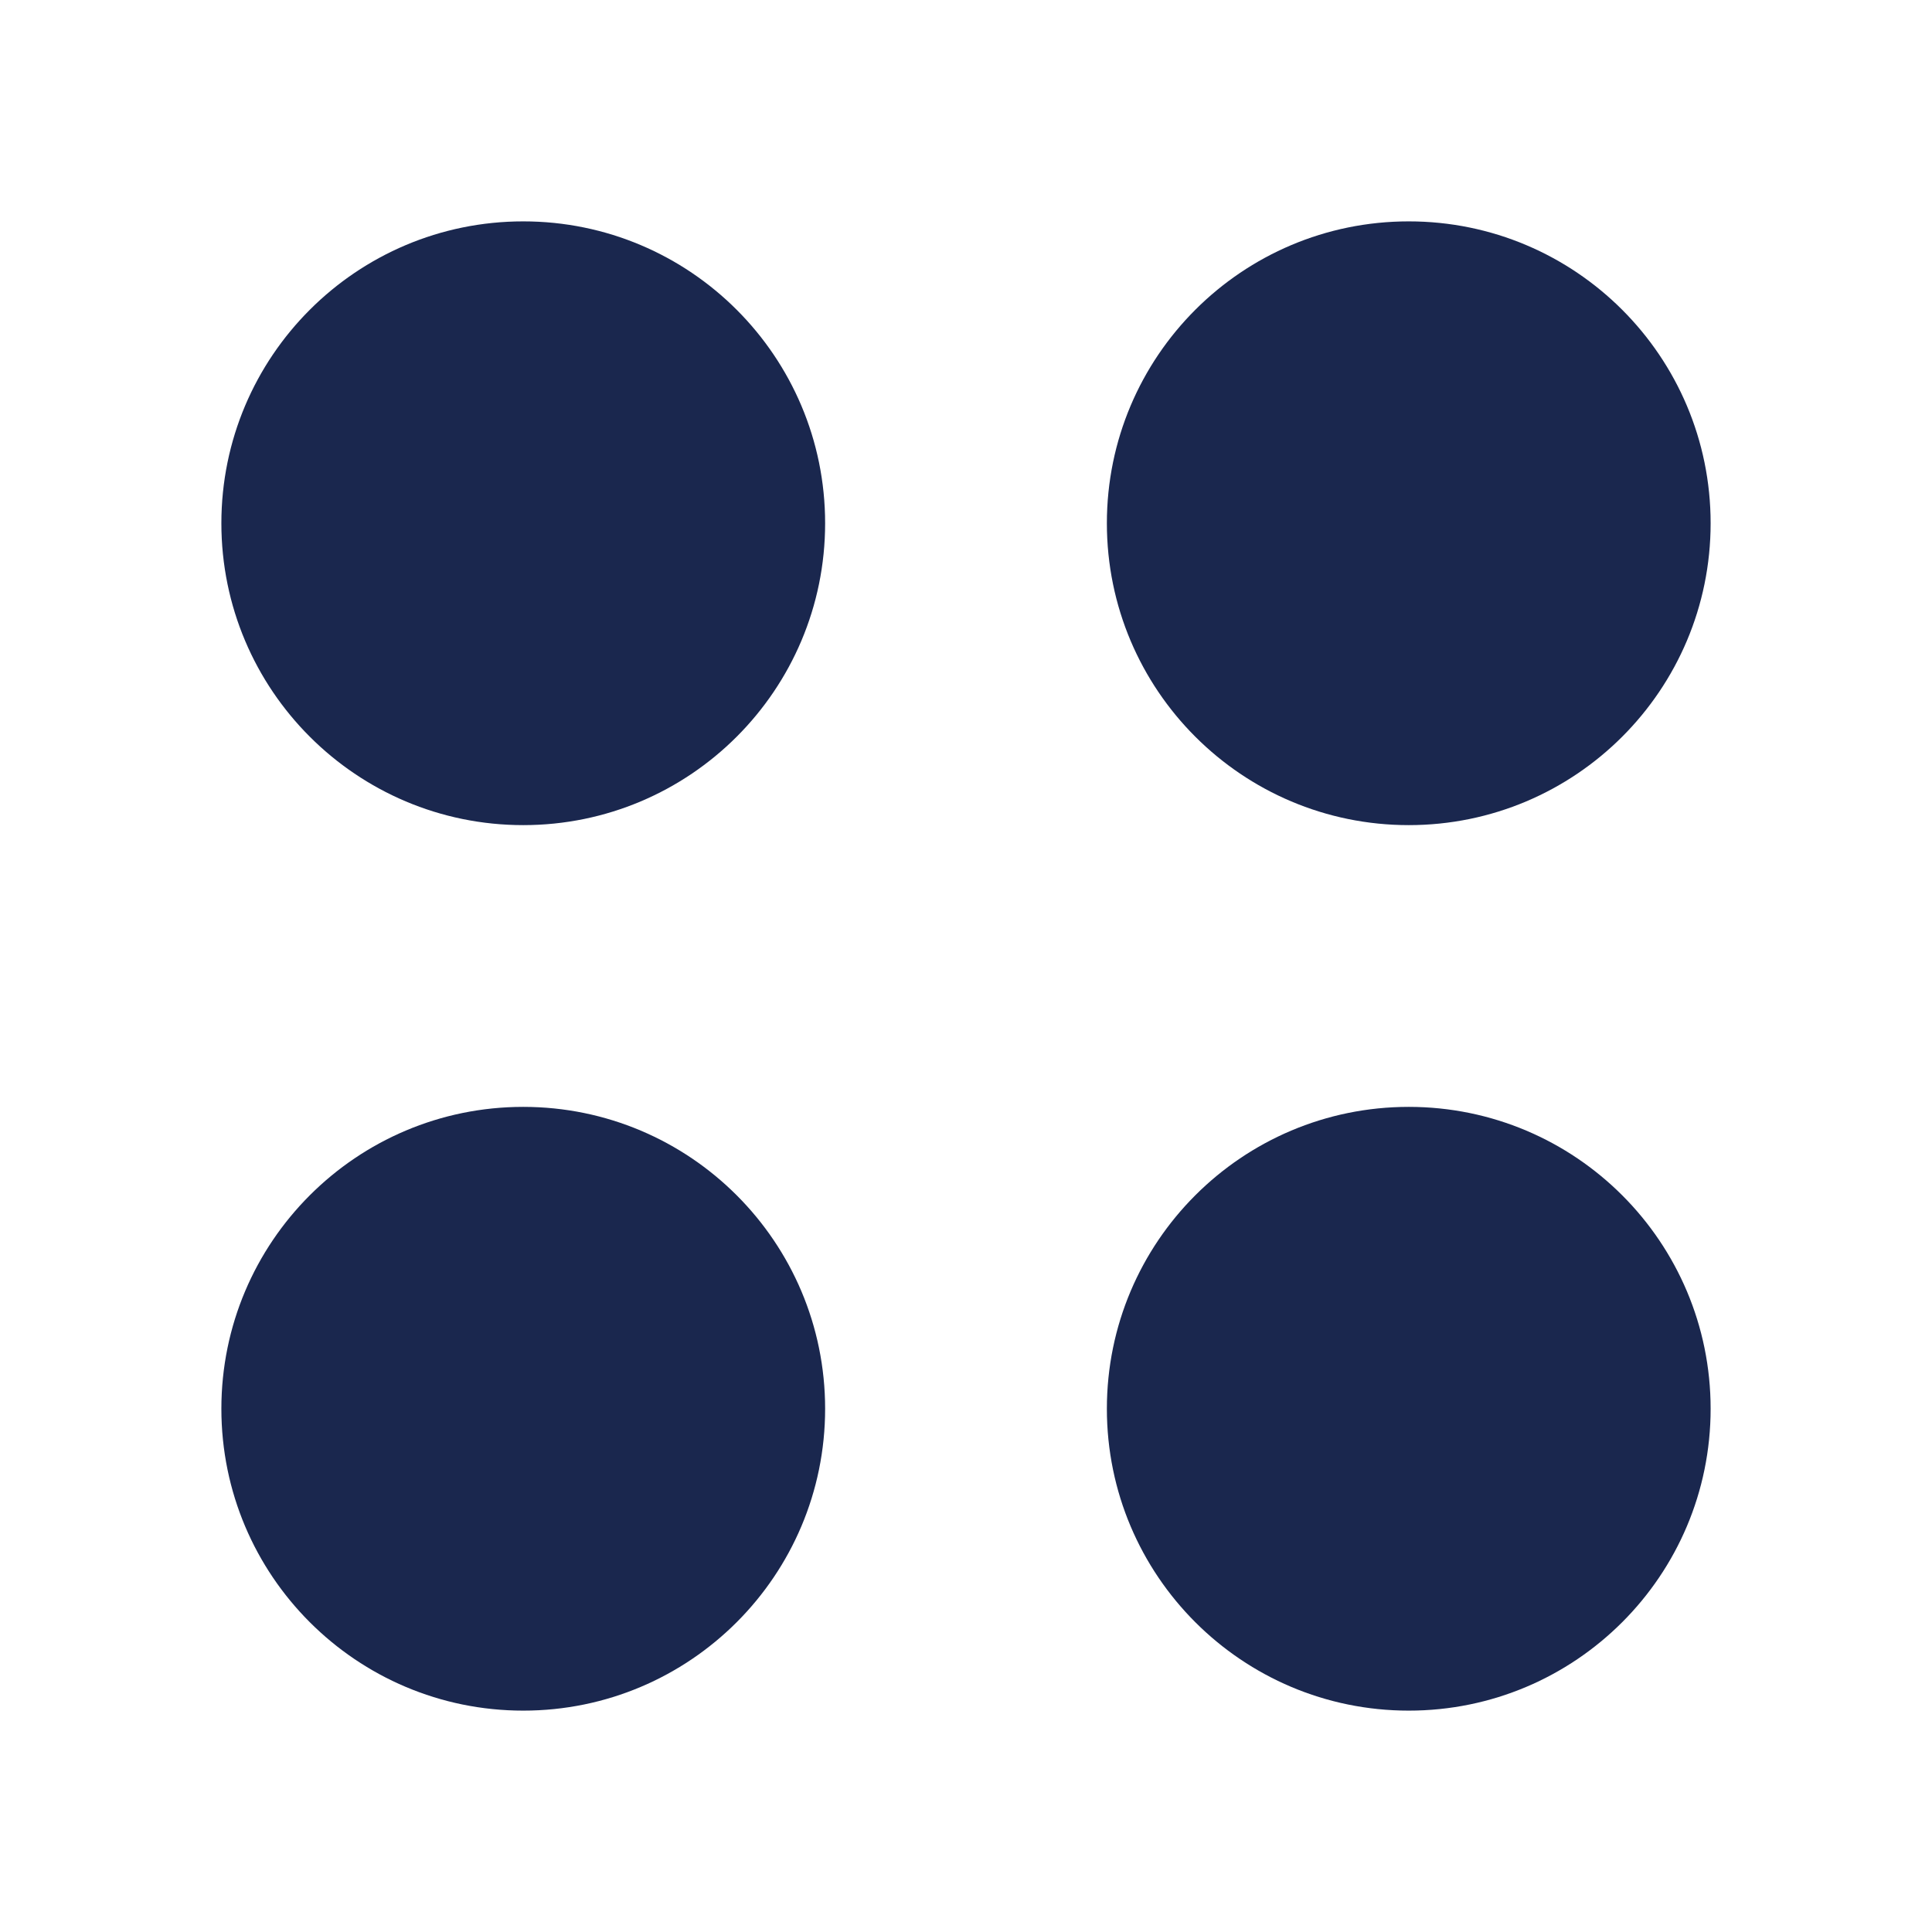 <svg width="24" height="24" viewBox="0 0 24 24" fill="none" xmlns="http://www.w3.org/2000/svg">
    <path d="M10.25 6.5C10.25 4.429 8.571 2.75 6.5 2.75C4.429 2.75 2.75 4.429 2.75 6.5C2.75 8.571 4.429 10.25 6.5 10.25C8.571 10.25 10.25 8.571 10.25 6.5Z"
          fill="#1a274e"/>
    <path d="M21.25 6.5C21.25 4.429 19.571 2.75 17.5 2.75C15.429 2.75 13.75 4.429 13.75 6.5C13.75 8.571 15.429 10.25 17.5 10.25C19.571 10.25 21.25 8.571 21.25 6.5Z"
          fill="#1a274e"/>
    <path d="M21.25 17.5C21.25 15.429 19.571 13.75 17.5 13.75C15.429 13.75 13.75 15.429 13.75 17.5C13.75 19.571 15.429 21.25 17.5 21.25C19.571 21.25 21.25 19.571 21.25 17.5Z"
          fill="#1a274e"/>
    <path d="M10.25 17.5C10.25 15.429 8.571 13.75 6.5 13.75C4.429 13.75 2.75 15.429 2.75 17.5C2.75 19.571 4.429 21.25 6.5 21.25C8.571 21.25 10.25 19.571 10.25 17.5Z"
          fill="#1a274e"/>
</svg>
